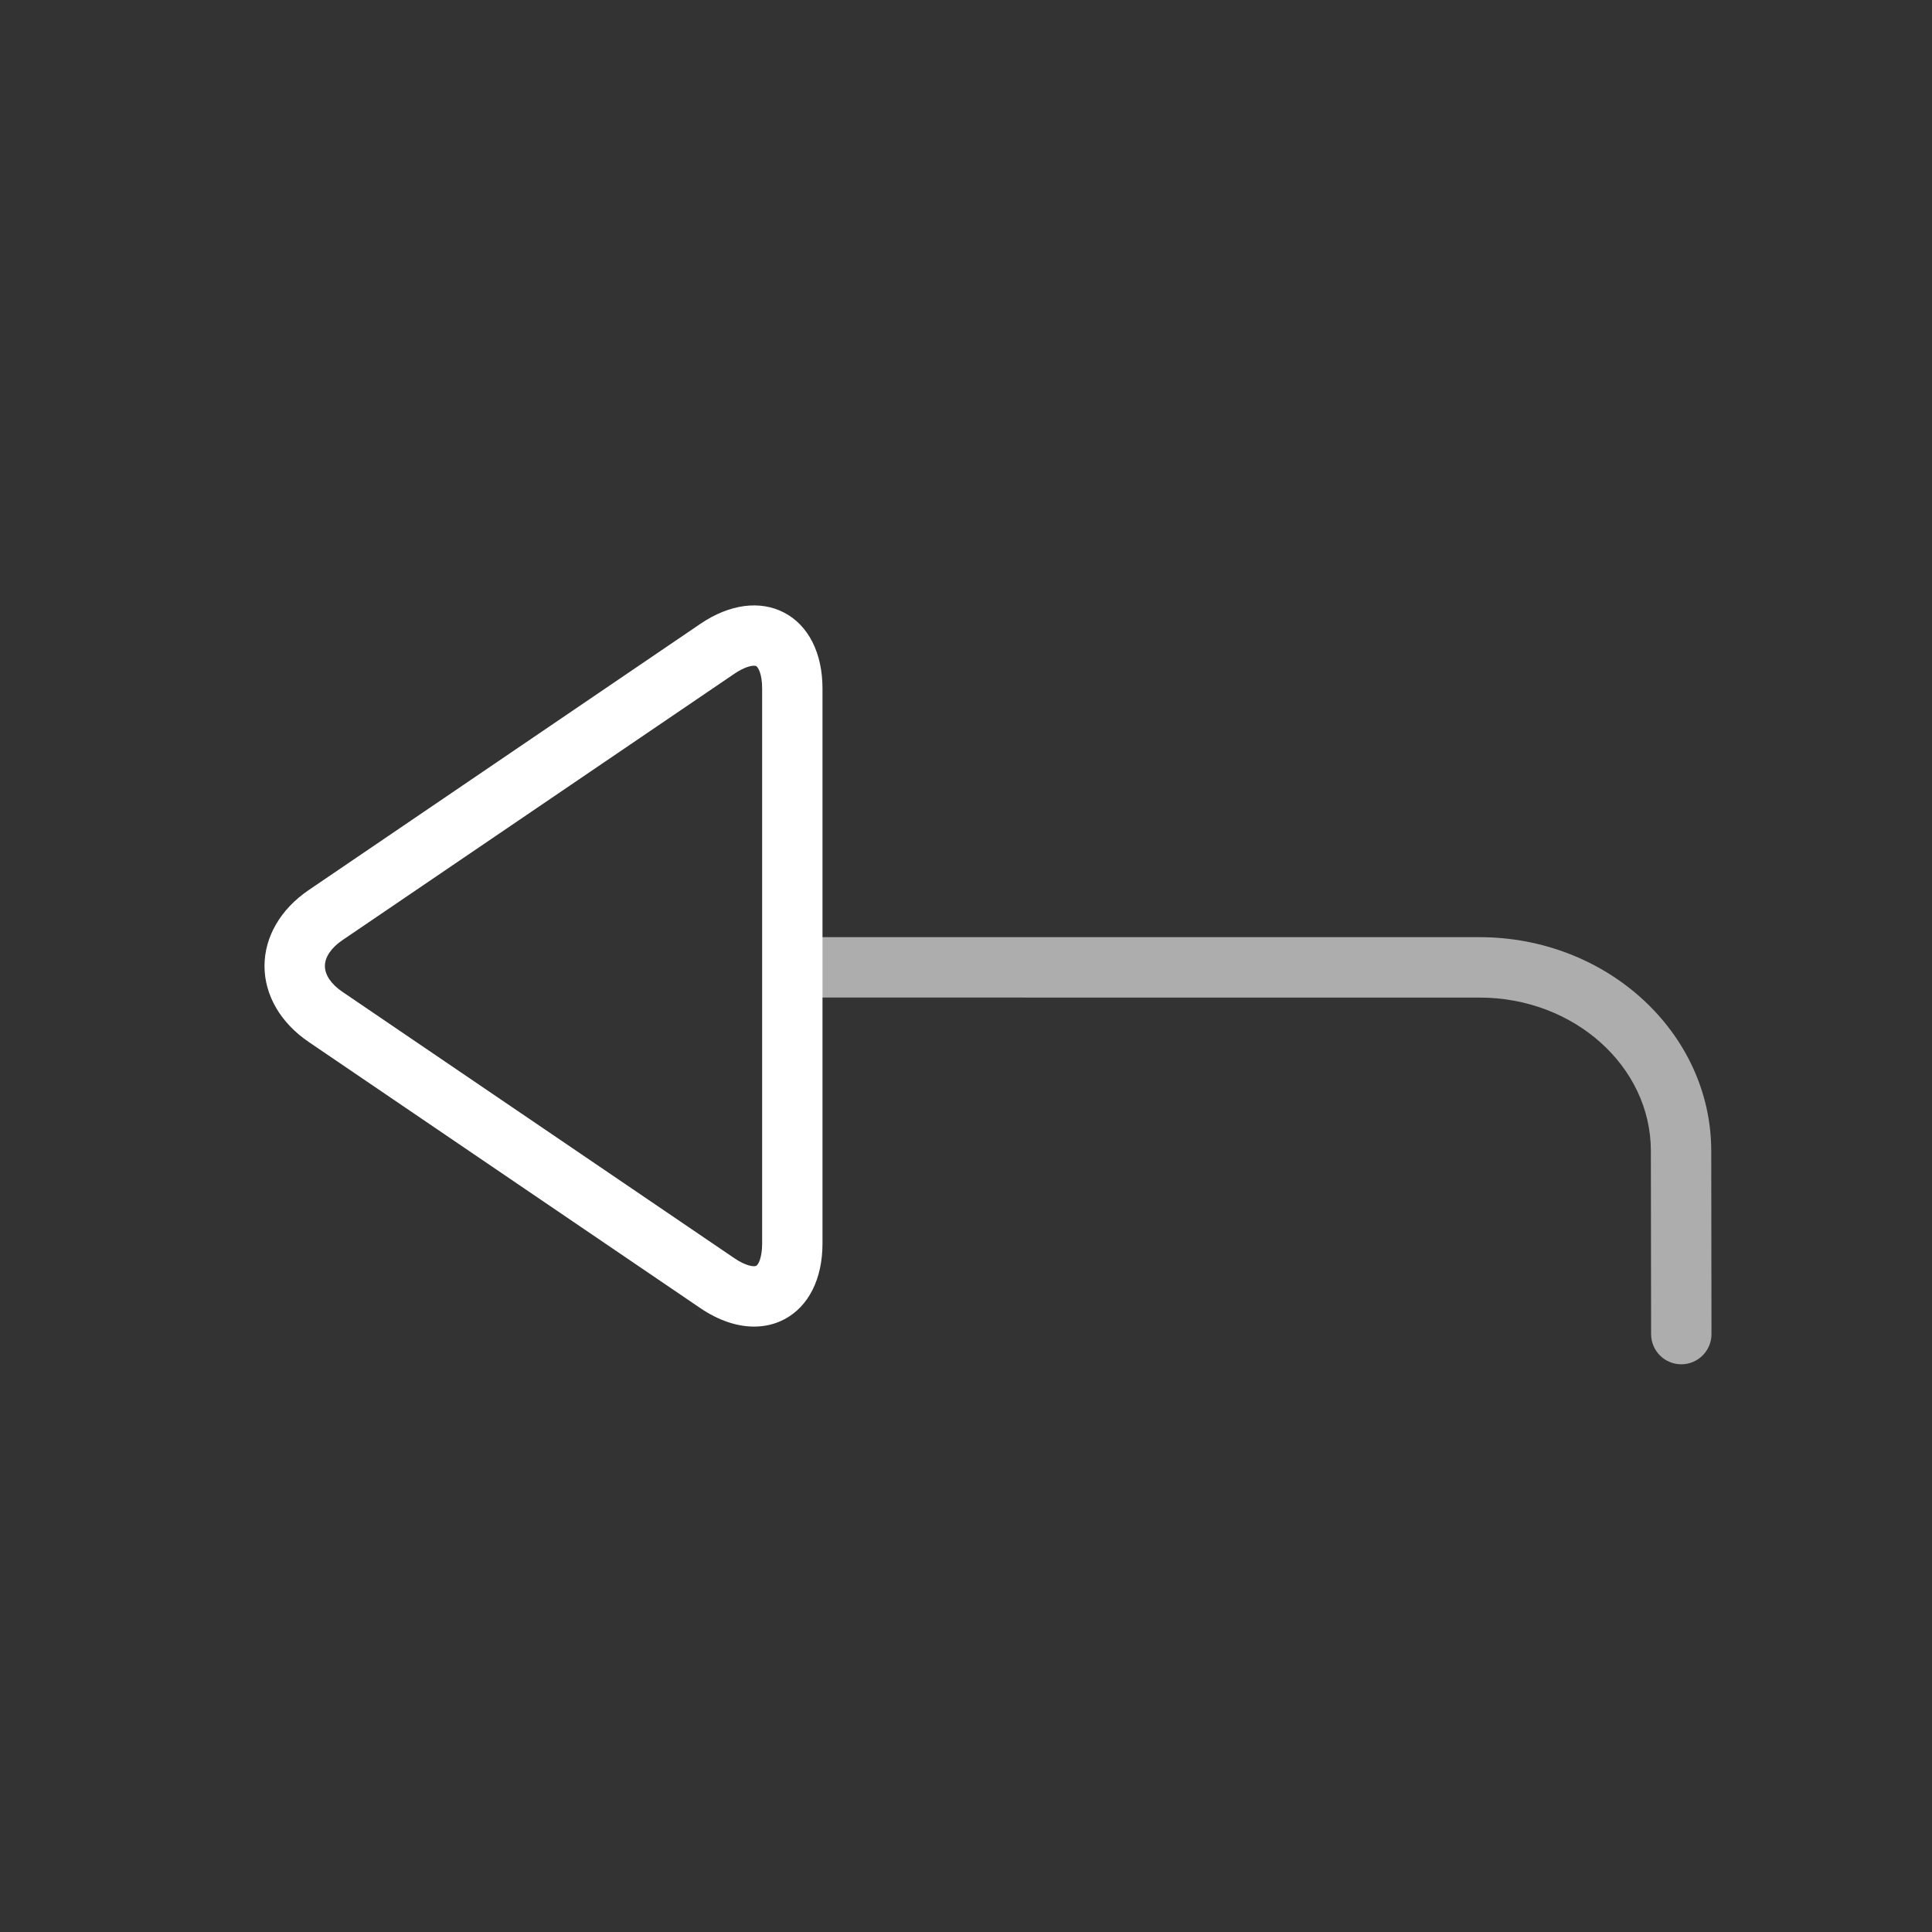 <?xml version="1.0" encoding="iso-8859-1"?>
<!-- Generator: Adobe Illustrator 22.1.0, SVG Export Plug-In . SVG Version: 6.00 Build 0)  -->
<svg version="1.1" id="Layer_1" xmlns="http://www.w3.org/2000/svg" xmlns:xlink="http://www.w3.org/1999/xlink" x="0px" y="0px"	 width="64" height="64" viewBox="0 0 64 64" style="enable-background:new 0 0 64 64;" xml:space="preserve">
<rect x="0" y="0" width="64" height="64" fill="#333333" stroke="none"/>
<g id="icon-m-reply">
	<rect id="icon-m-reply_1_" style="opacity:0;fill:#FFFFFF;" width="64" height="64"/>
	<path style="opacity:0.6;fill:none;stroke:#FFFFFF;stroke-width:2;stroke-linecap:round;stroke-miterlimit:10;" d="M32,32"/>
	<path style="opacity:0.6;fill:none;stroke:#FFFFFF;stroke-width:2;stroke-linecap:round;stroke-miterlimit:10;" d="M32,32"/>
	<g>
		<path style="fill:#FFFFFF;" d="M24.98,43.945c-0.57,0-1.183-0.206-1.778-0.61l-12.979-8.821C9.295,33.883,8.762,32.966,8.762,32
			c0-0.966,0.533-1.882,1.461-2.513l12.979-8.822c0.967-0.657,1.982-0.79,2.783-0.366c0.801,0.424,1.261,1.338,1.261,2.507v18.389
			c0,1.169-0.459,2.083-1.261,2.507C25.677,43.865,25.337,43.945,24.98,43.945z M24.975,22.053c-0.116,0-0.342,0.058-0.648,0.266
			l-12.979,8.822c-0.377,0.256-0.585,0.562-0.585,0.859c0,0.298,0.208,0.603,0.585,0.859l12.979,8.821
			c0.397,0.27,0.659,0.286,0.723,0.253c0.064-0.033,0.197-0.259,0.197-0.739V22.806c0-0.48-0.133-0.706-0.197-0.74
			C25.035,22.058,25.009,22.053,24.975,22.053z"/>
		<g style="opacity:0.6;">
			<path style="fill:#FFFFFF;" d="M55.695,45.194c-0.552,0-0.999-0.447-1-0.999l-0.008-6.074c-0.003-2.799-2.549-5.075-5.674-5.075
				l-22.67-0.001c-0.552,0-1-0.448-1-1s0.448-1,1-1l0,0l22.67,0c4.227,0,7.669,3.173,7.674,7.074l0.008,6.074
				C56.696,44.745,56.249,45.193,55.695,45.194L55.695,45.194z"/>
		</g>
	</g>
</g>
</svg>
